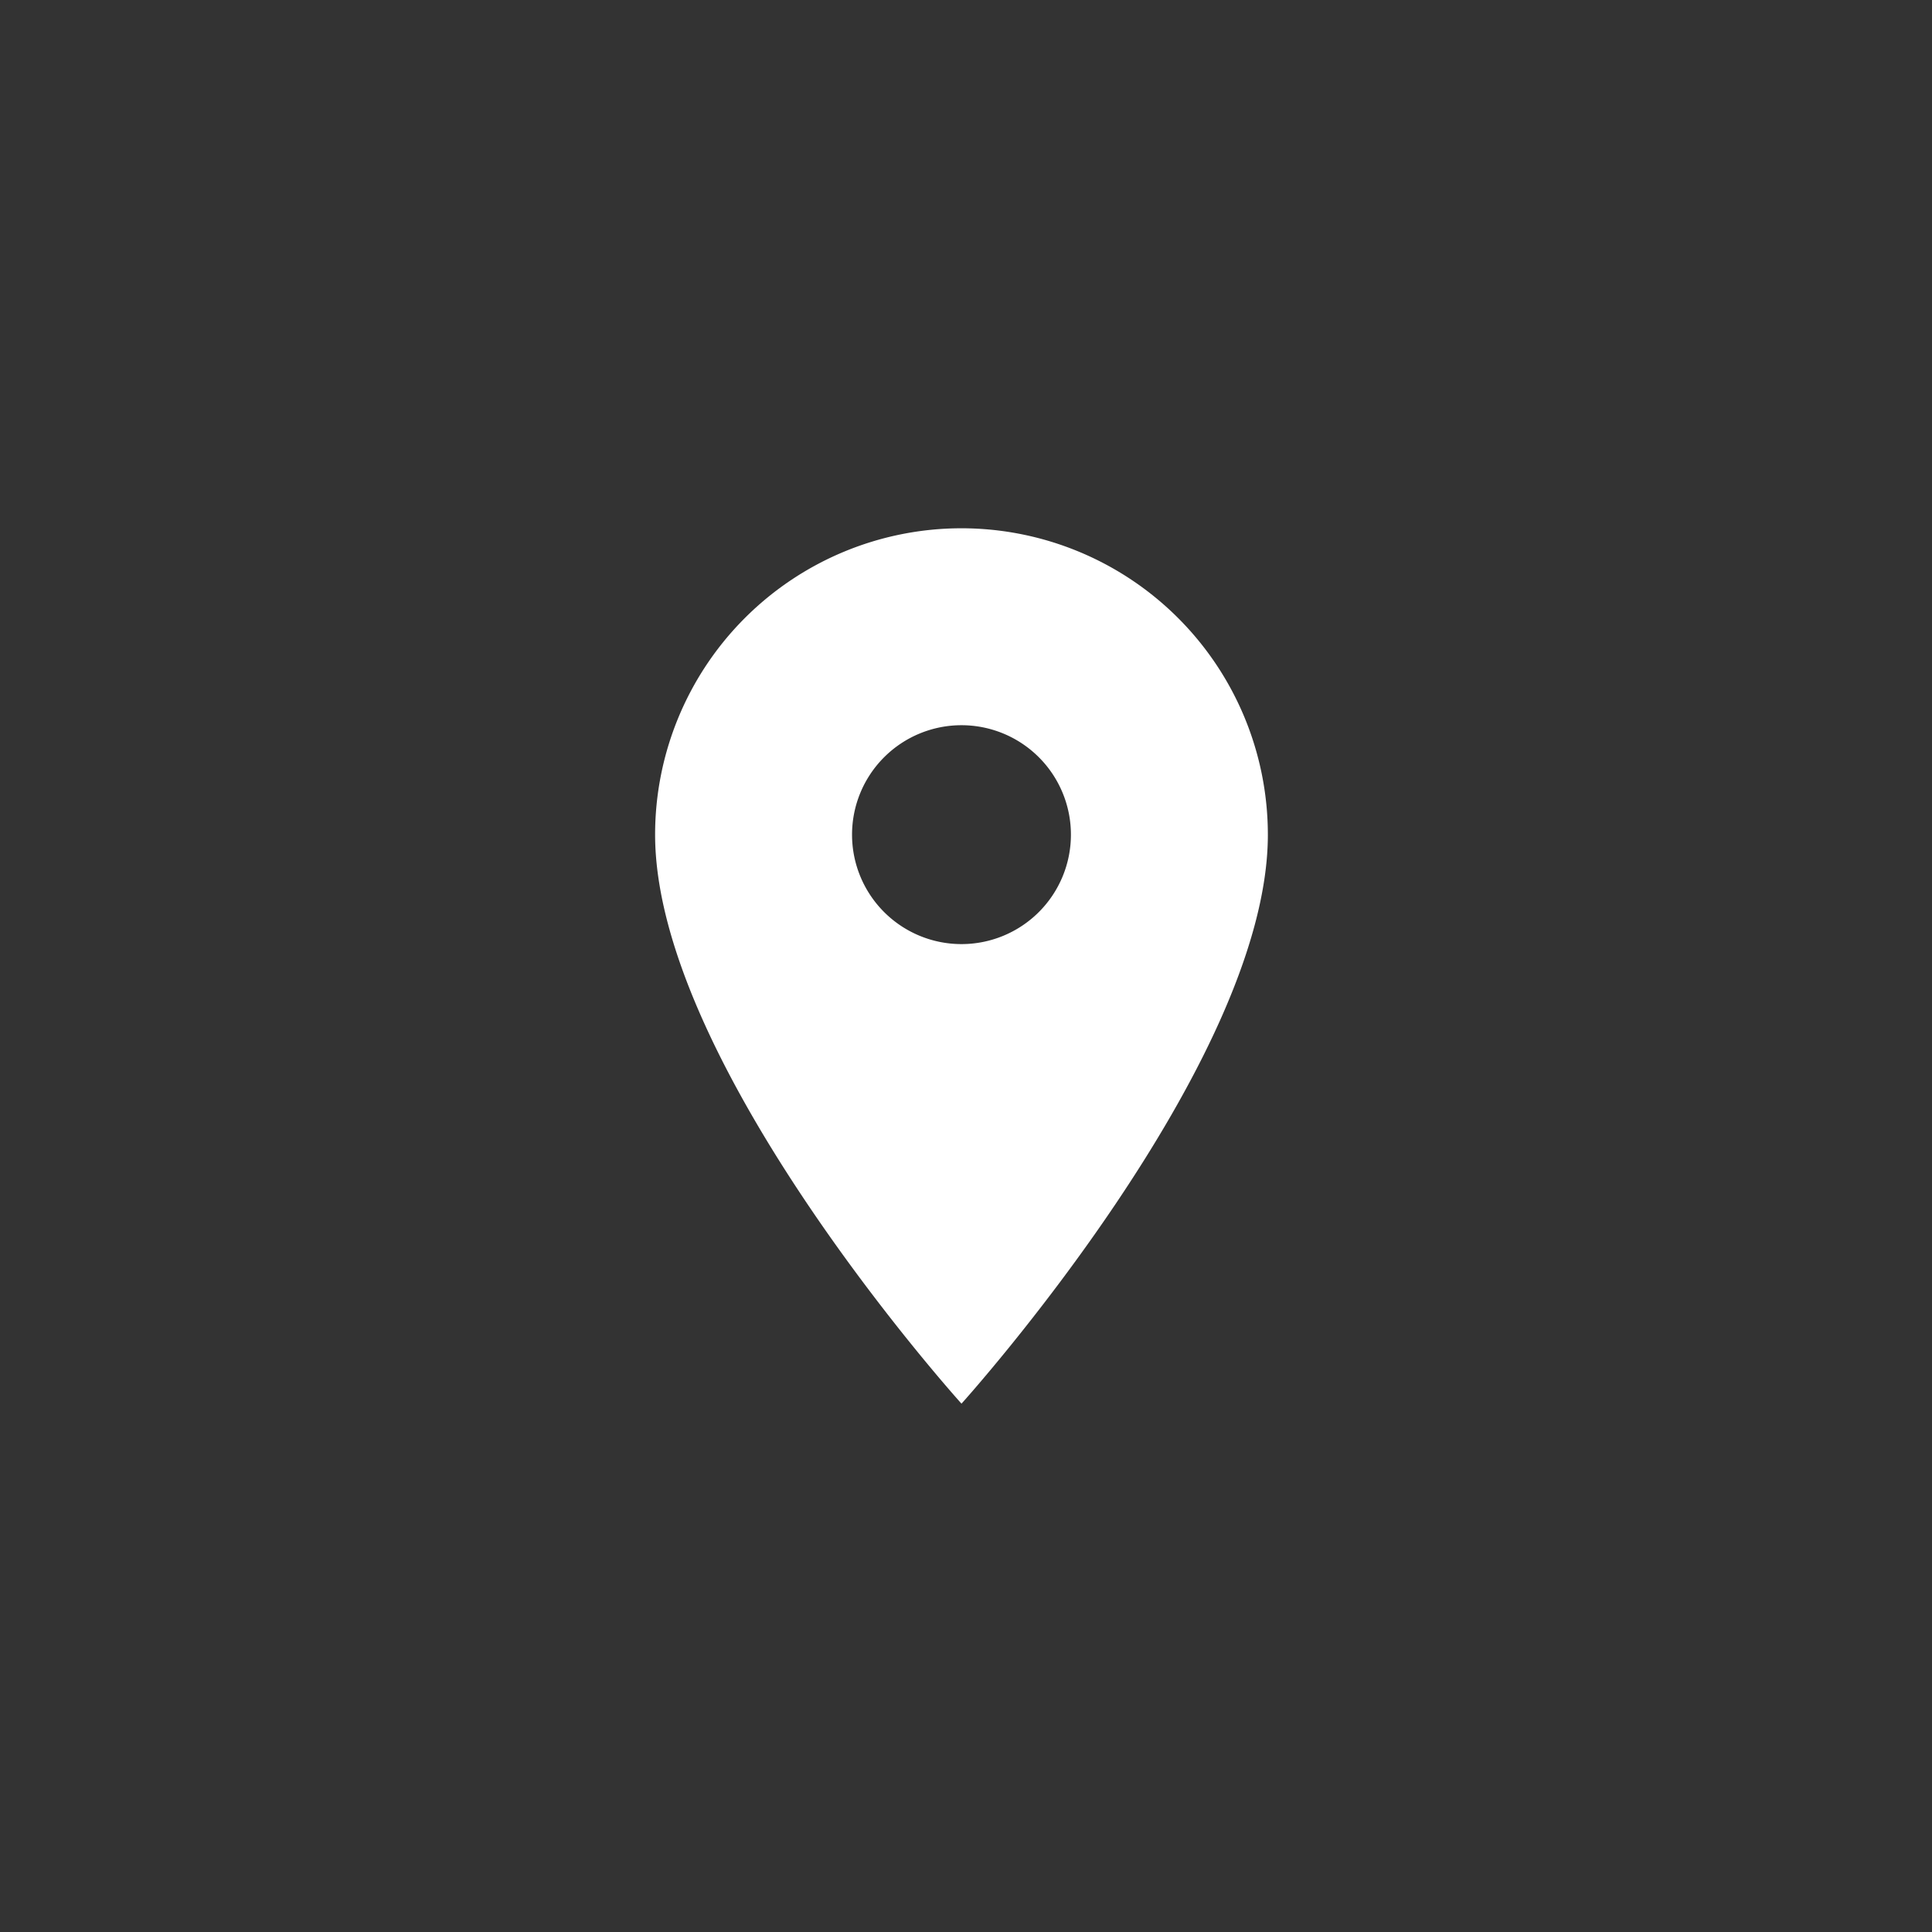 <svg xmlns="http://www.w3.org/2000/svg" width="62" height="62" viewBox="0 0 62 62">
  <rect x="0" y="0" width="62" height="62" fill="#333333" stroke="none"/>
  <g id="그룹_9488" data-name="그룹 9488" transform="translate(-1731 -729)">
    <circle id="타원_38" data-name="타원 38" cx="31" cy="31" r="31" transform="translate(1731 729)" fill="none"/>
    <g id="e4798e15c5ba0a78a453d9429850bb9a" transform="translate(1745 743.144)">
      <path id="패스_8263" data-name="패스 8263" d="M19.832,4A9.834,9.834,0,0,0,10,13.83c0,7.376,9.832,18.262,9.832,18.262s9.832-10.886,9.832-18.26A9.834,9.834,0,0,0,19.834,4Zm0,13.344a3.512,3.512,0,1,1,3.512-3.512A3.512,3.512,0,0,1,19.832,17.344Z" transform="translate(-2.977 -1.191)" fill="#fff"/>
      <path id="패스_8264" data-name="패스 8264" d="M0,0H33.711V33.711H0Z" fill="none"/>
    </g>
  </g>
</svg>
